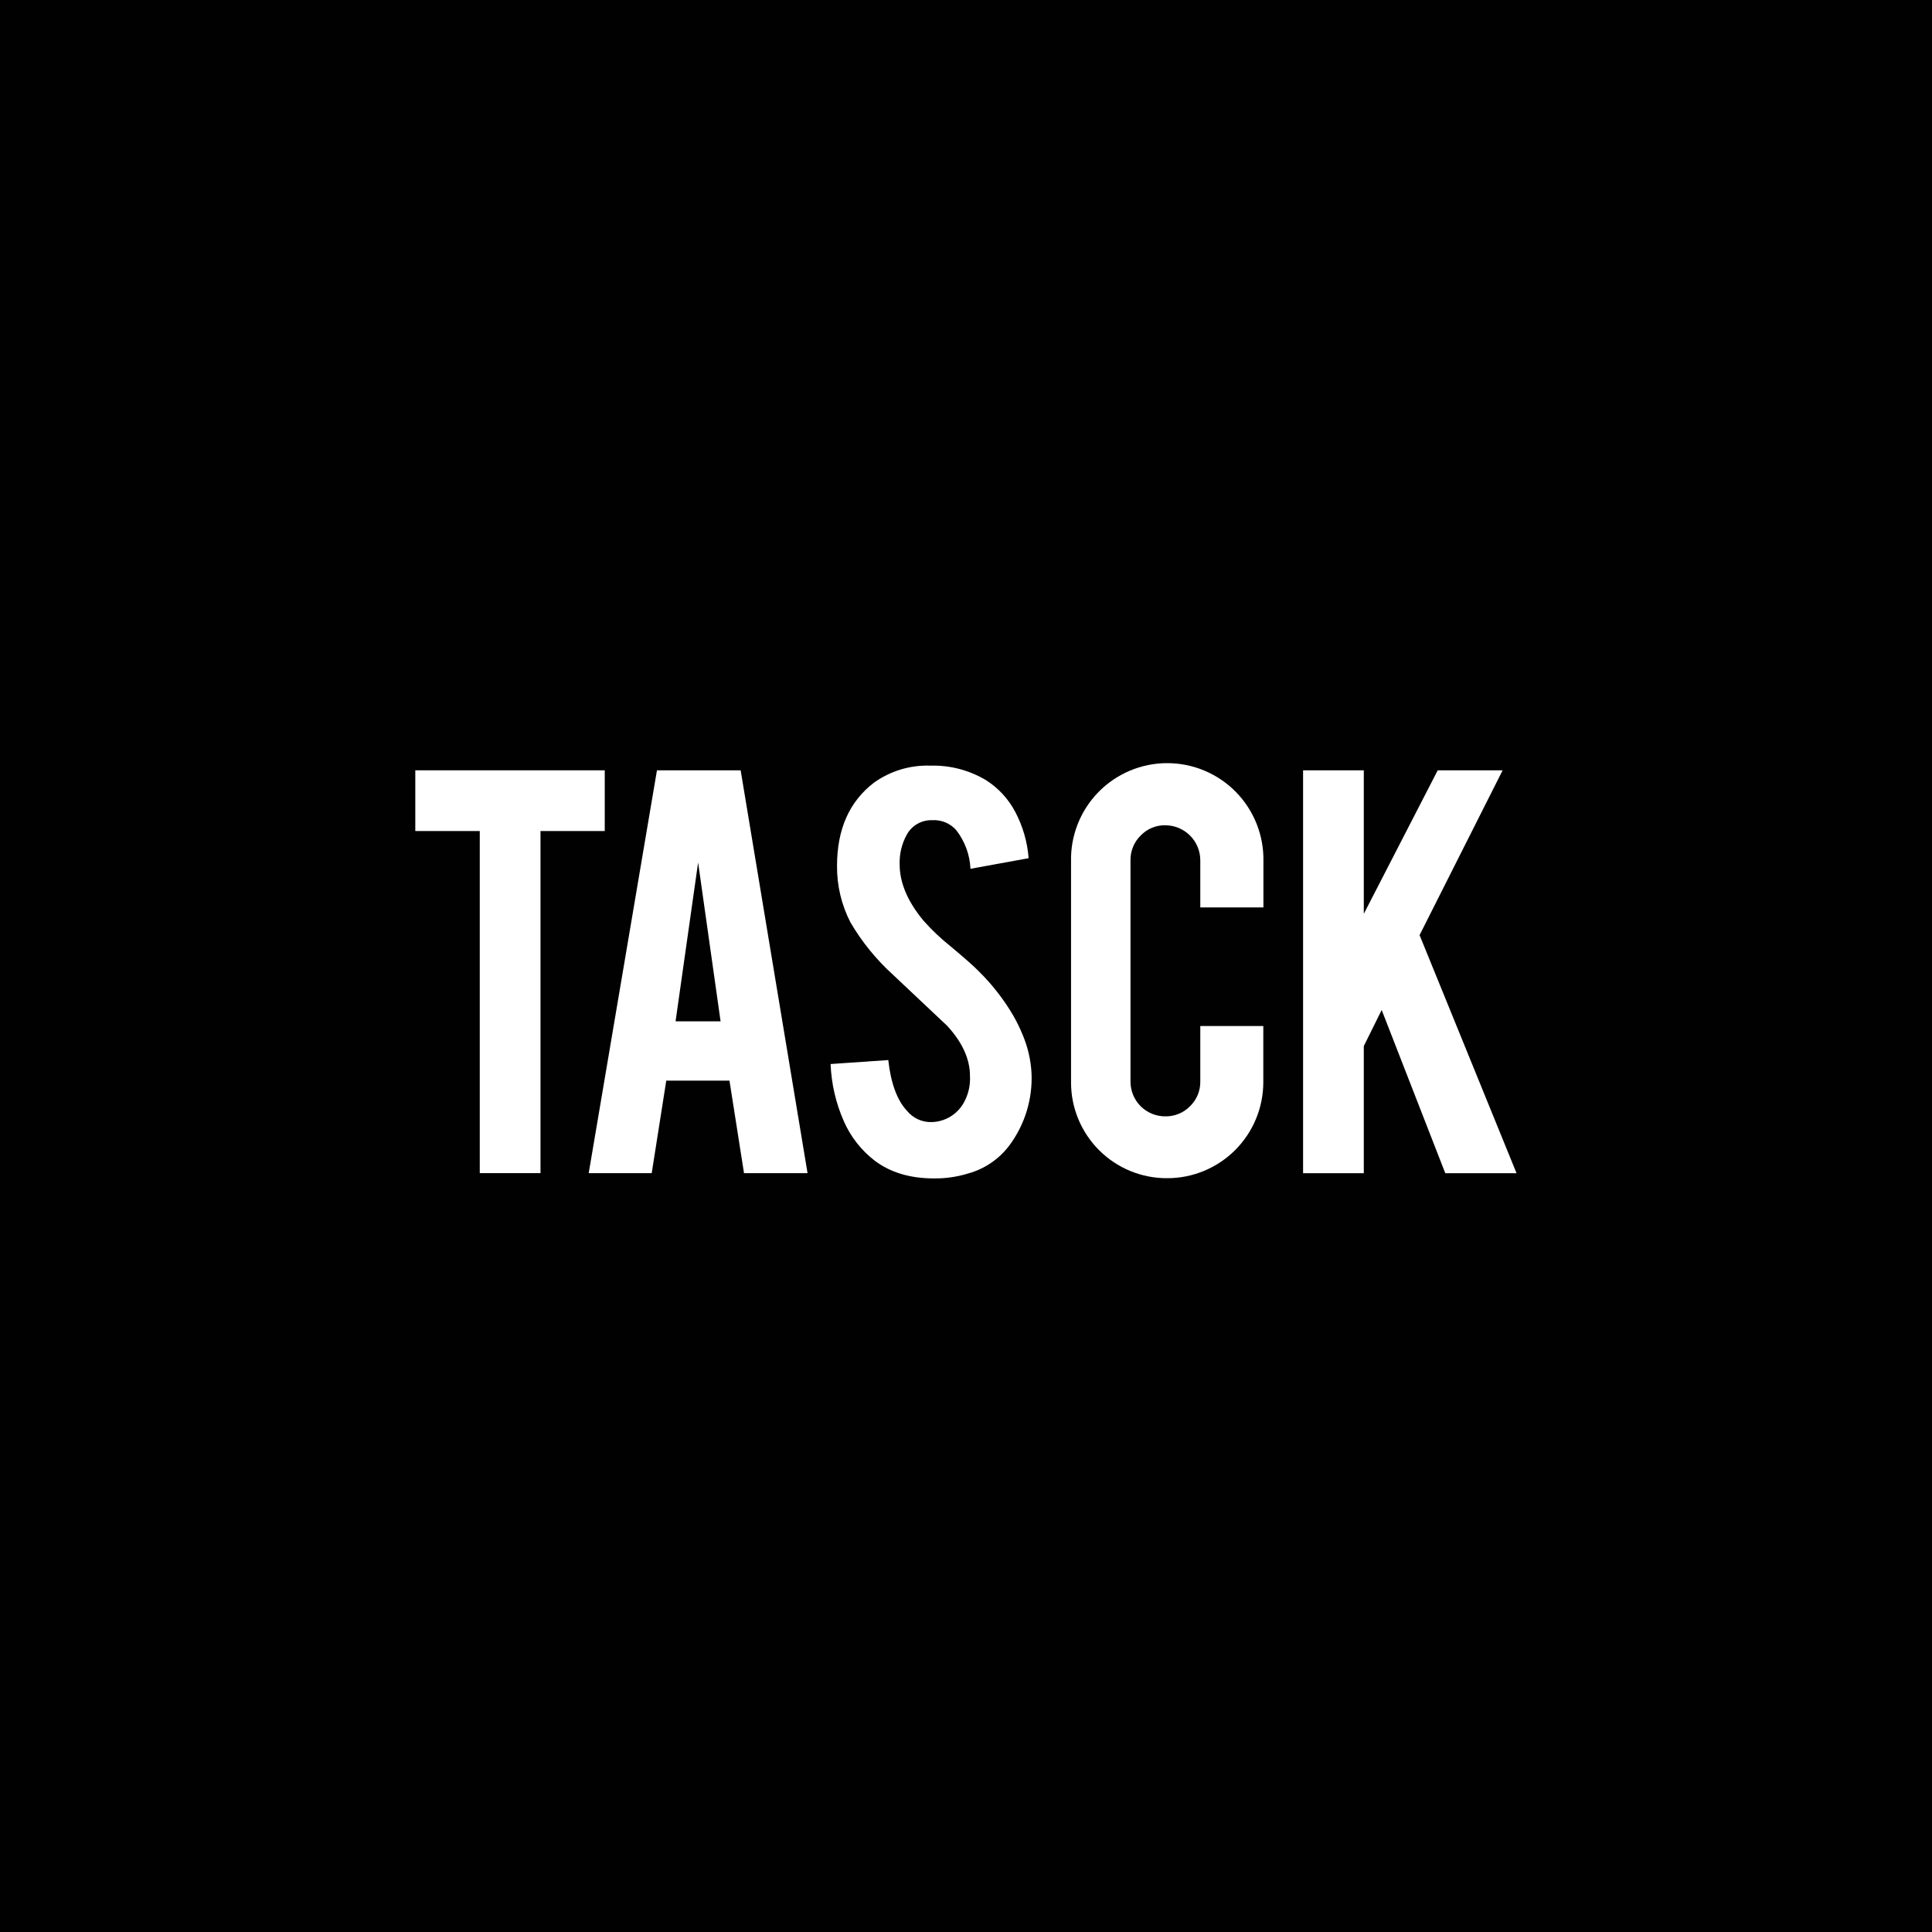 <svg width="70" height="70" viewBox="0 0 70 70" fill="none" xmlns="http://www.w3.org/2000/svg">
<rect width="70" height="70" fill="#010101"/>
<path d="M17.383 30.11H15.047V27.91H21.911V30.11H19.583V42.505H17.383V30.11Z" fill="white"/>
<path d="M24.14 39.153L23.613 42.505H21.33L23.803 27.91H26.835L29.259 42.505H26.957L26.43 39.153H24.14ZM25.294 31.25L24.477 37.005H26.108L25.294 31.25Z" fill="white"/>
<path d="M37.374 38.88C37.416 39.815 37.136 40.735 36.581 41.488C36.207 41.992 35.674 42.355 35.069 42.52C34.67 42.642 34.256 42.701 33.84 42.696C32.975 42.696 32.261 42.482 31.695 42.055C31.207 41.681 30.822 41.19 30.575 40.627C30.285 39.972 30.122 39.268 30.094 38.552L32.184 38.408C32.278 39.256 32.507 39.869 32.863 40.248C32.972 40.381 33.111 40.487 33.267 40.558C33.424 40.629 33.596 40.662 33.767 40.655C34.004 40.648 34.234 40.579 34.436 40.456C34.638 40.333 34.804 40.16 34.919 39.953C35.085 39.659 35.163 39.323 35.144 38.985C35.144 38.371 34.868 37.767 34.319 37.168C33.881 36.757 33.228 36.141 32.359 35.321C31.752 34.77 31.231 34.131 30.816 33.424C30.489 32.791 30.321 32.087 30.327 31.375C30.327 30.047 30.773 29.041 31.664 28.358C32.26 27.932 32.979 27.715 33.711 27.741C34.42 27.721 35.119 27.904 35.727 28.268C36.171 28.551 36.535 28.944 36.781 29.41C37.058 29.931 37.224 30.505 37.269 31.094L35.162 31.478C35.139 30.972 34.961 30.485 34.651 30.084C34.543 29.959 34.407 29.861 34.255 29.797C34.102 29.734 33.938 29.706 33.773 29.717C33.586 29.711 33.401 29.757 33.238 29.85C33.076 29.943 32.942 30.079 32.853 30.244C32.672 30.572 32.584 30.942 32.596 31.317C32.596 31.984 32.884 32.664 33.46 33.357C33.758 33.694 34.085 34.004 34.437 34.284C34.949 34.711 35.288 35.011 35.453 35.182C35.941 35.66 36.363 36.201 36.709 36.79C36.836 37.012 36.949 37.241 37.046 37.477C37.236 37.922 37.348 38.397 37.374 38.88Z" fill="white"/>
<path d="M42.293 42.688C41.835 42.691 41.381 42.603 40.957 42.429C40.533 42.255 40.148 41.999 39.824 41.675C39.5 41.352 39.243 40.967 39.068 40.544C38.893 40.12 38.804 39.666 38.806 39.208V31.214C38.795 30.75 38.878 30.288 39.048 29.857C39.218 29.424 39.474 29.031 39.798 28.699C40.123 28.367 40.511 28.103 40.938 27.923C41.367 27.743 41.826 27.65 42.291 27.65C42.755 27.65 43.215 27.743 43.642 27.923C44.071 28.103 44.458 28.367 44.783 28.699C45.108 29.031 45.362 29.424 45.533 29.857C45.703 30.288 45.786 30.75 45.776 31.214V32.877H43.489V31.174C43.489 31.007 43.457 30.841 43.393 30.687C43.329 30.532 43.235 30.392 43.117 30.274C42.999 30.155 42.859 30.062 42.705 29.998C42.55 29.934 42.385 29.901 42.218 29.901C42.052 29.898 41.887 29.93 41.734 29.994C41.581 30.058 41.444 30.153 41.329 30.273C41.209 30.39 41.115 30.53 41.052 30.685C40.988 30.84 40.957 31.006 40.96 31.174V39.183C40.959 39.349 40.991 39.514 41.053 39.667C41.116 39.82 41.209 39.96 41.325 40.078C41.442 40.195 41.581 40.288 41.735 40.352C41.888 40.415 42.052 40.448 42.218 40.448C42.385 40.451 42.55 40.42 42.705 40.357C42.86 40.294 43 40.2 43.117 40.081C43.237 39.965 43.332 39.825 43.396 39.671C43.46 39.516 43.492 39.35 43.489 39.183V37.174H45.772V39.208C45.772 39.665 45.682 40.118 45.507 40.54C45.332 40.963 45.075 41.346 44.752 41.67C44.428 41.993 44.045 42.249 43.622 42.424C43.2 42.599 42.747 42.689 42.29 42.688H42.293Z" fill="white"/>
<path d="M49.413 37.901V42.508H47.213V27.91H49.413V33.11L52.091 27.91H54.443L51.434 33.881L54.947 42.507H52.365L50.061 36.594L49.413 37.901Z" fill="white"/>
</svg>
